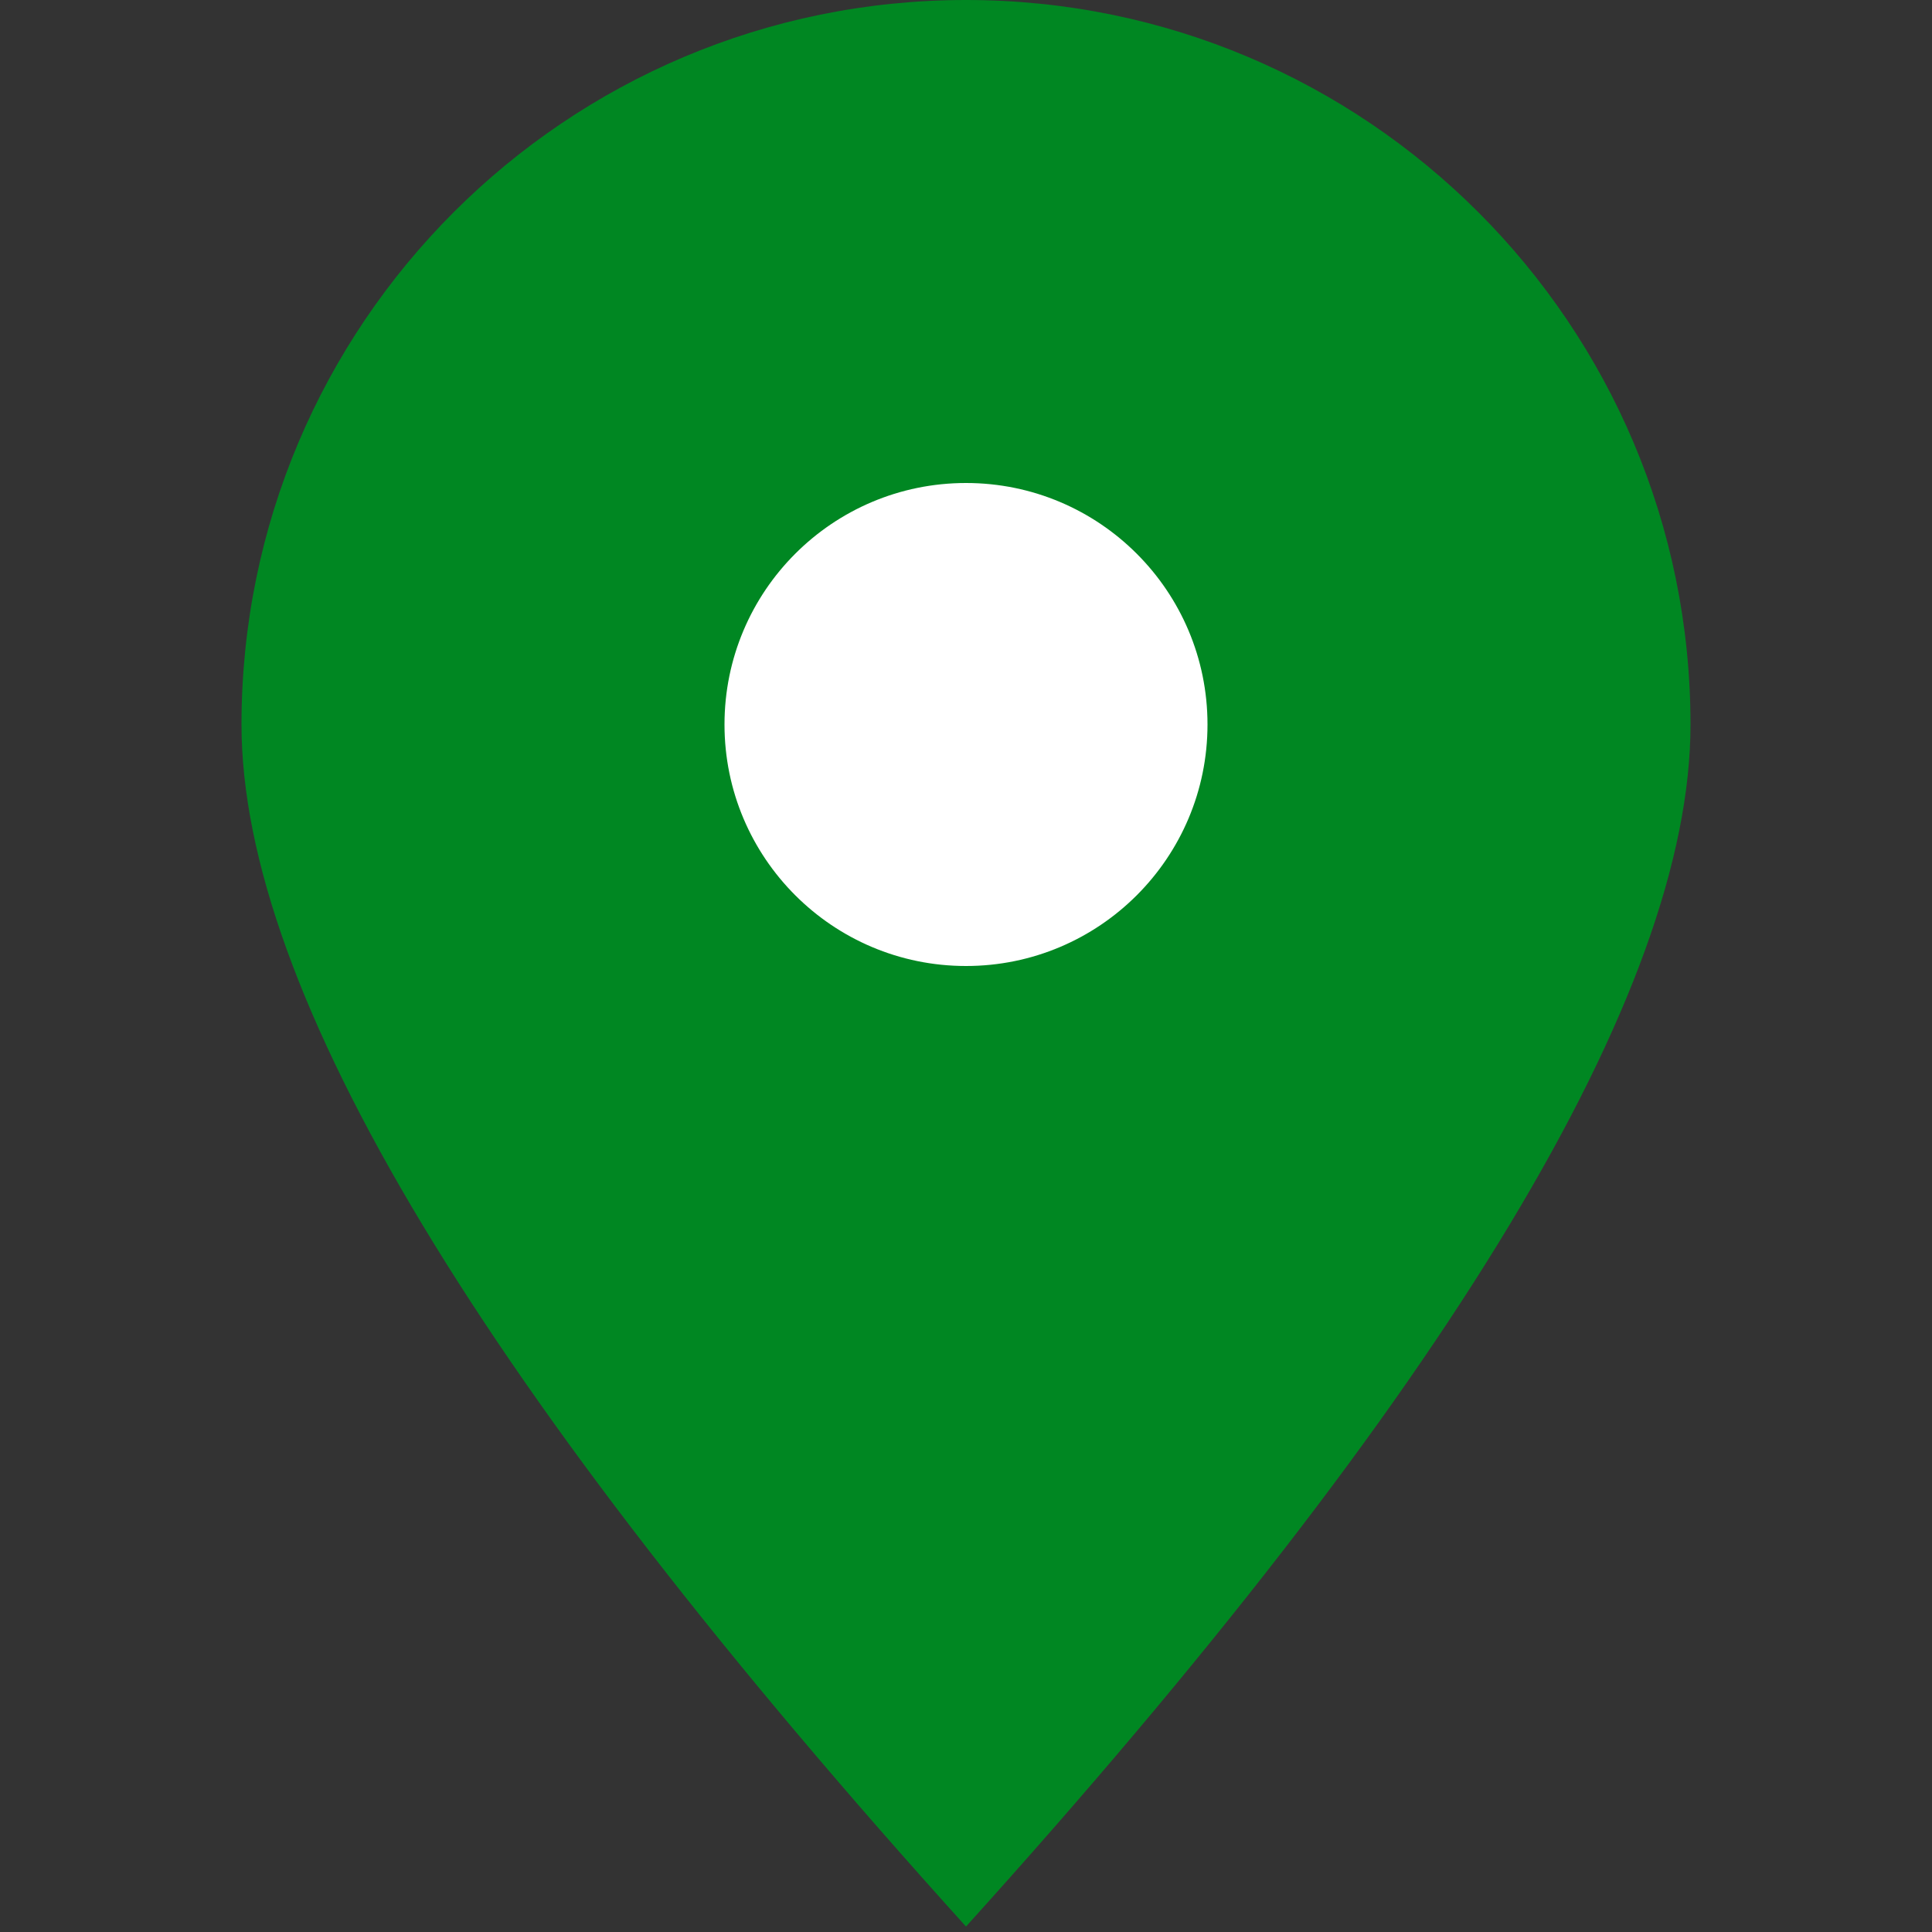 <?xml version="1.0" encoding="UTF-8"?>
<svg width="28px" height="28px" viewBox="0 0 28 28" version="1.1" xmlns="http://www.w3.org/2000/svg" xmlns:xlink="http://www.w3.org/1999/xlink">
    <rect x="0" y="0" width="28" height="28" fill="#333333" stroke="none"/>
    <title>icon-address-pin-green</title>
    <g id="icon-address-pin-green" stroke="none" stroke-width="1" fill="none" fill-rule="evenodd">
        <circle id="Oval" fill="#FFFFFF" cx="14" cy="10.5" r="4.667"></circle>
        <path d="M14,0 C19.799,0 24.5,4.701 24.5,10.5 C24.5,14.366 21,20.173 14,27.921 C7,20.173 3.5,14.366 3.5,10.5 C3.5,4.701 8.201,0 14,0 Z M14,7 C12.067,7 10.5,8.567 10.5,10.5 C10.5,12.433 12.067,14 14,14 C15.933,14 17.5,12.433 17.5,10.5 C17.5,8.567 15.933,7 14,7 Z" id="Combined-Shape" fill="#008722"></path>
    </g>
</svg>